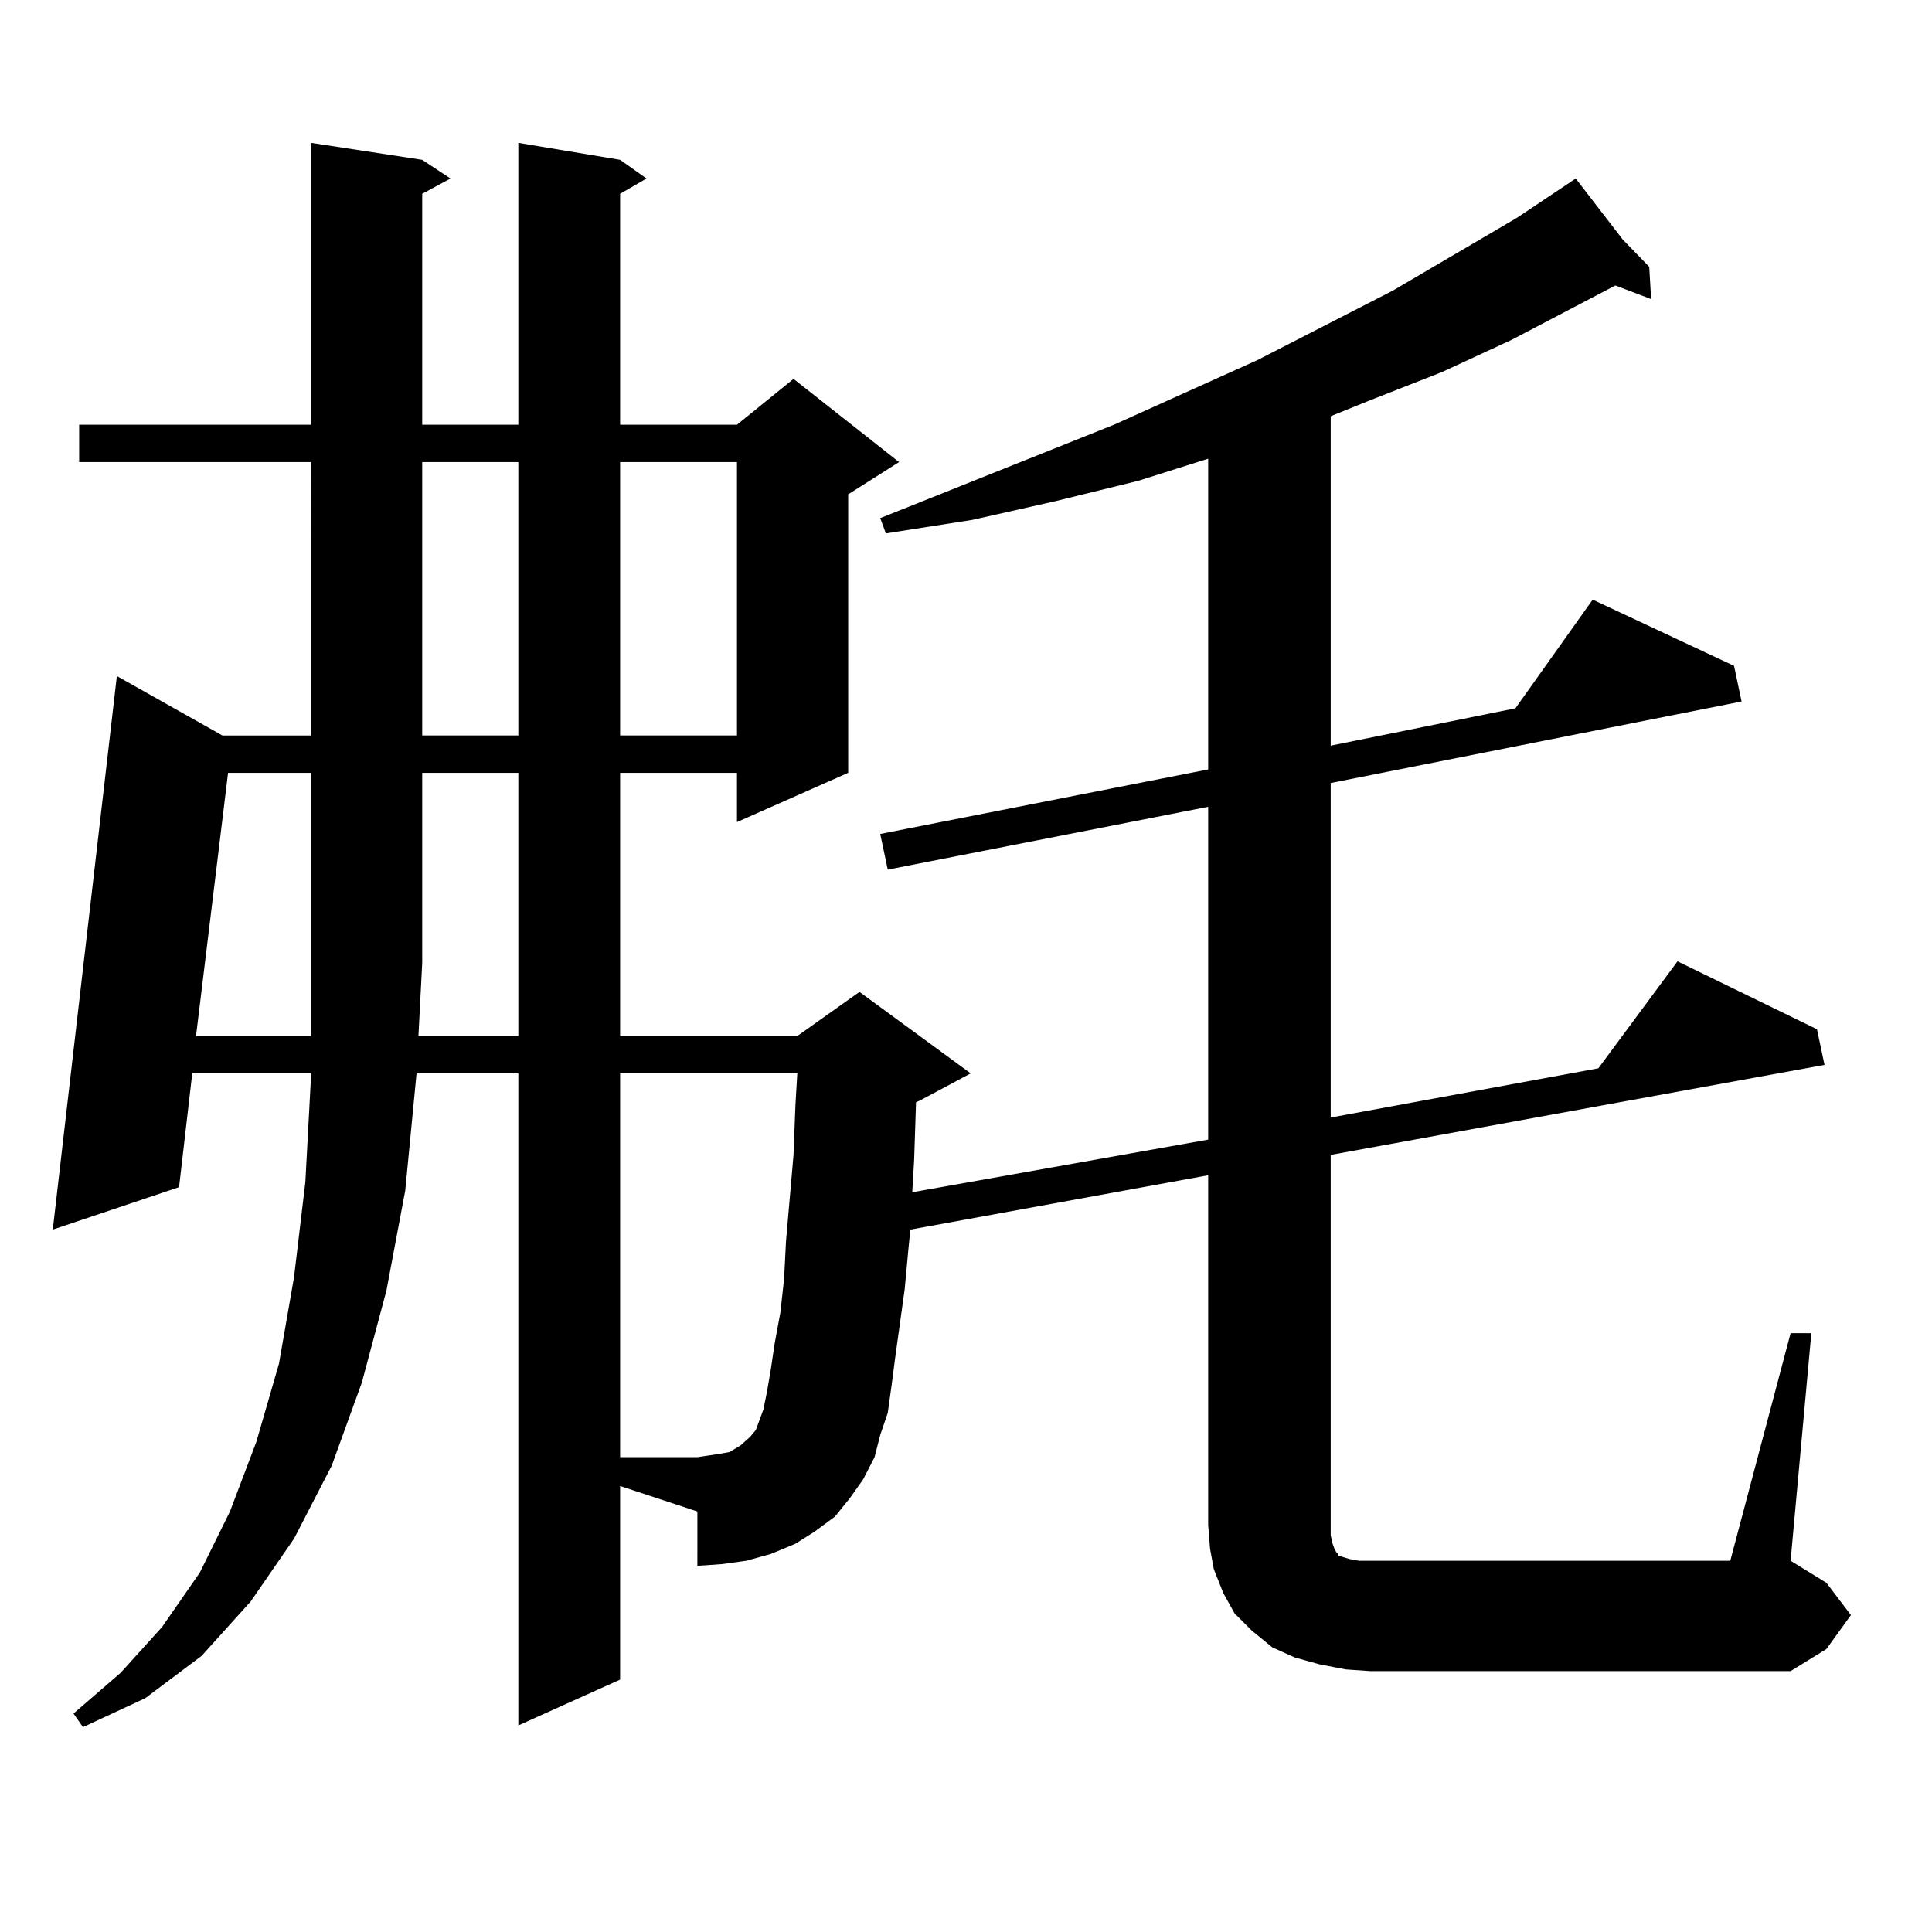 <?xml version="1.0" encoding="utf-8"?>
<!-- Generator: Adobe Illustrator 16.0.0, SVG Export Plug-In . SVG Version: 6.00 Build 0)  -->
<!DOCTYPE svg PUBLIC "-//W3C//DTD SVG 1.1//EN" "http://www.w3.org/Graphics/SVG/1.1/DTD/svg11.dtd">
<svg version="1.1" id="图层_1" xmlns="http://www.w3.org/2000/svg" xmlns:xlink="http://www.w3.org/1999/xlink" x="0px" y="0px"
	 width="1000px" height="1000px" viewBox="0 0 1000 1000" enable-background="new 0 0 1000 1000" xml:space="preserve">
<path d="M320.968,869.352l-52.682,23.73v-337.5h-52.682l-5.854,60.645l-9.756,51.855l-12.683,47.461l-15.609,43.066l-19.512,37.793
	l-22.438,32.52l-25.365,28.125L75.121,879.02l-32.194,14.941l-4.878-7.031l24.39-21.094l21.463-23.73l19.512-28.125l15.609-31.641
	l13.658-36.035l11.707-40.43l7.805-44.824l5.854-49.219l2.927-54.492v-1.758H99.51l-6.829,58.887l-65.364,21.973l33.17-286.523
	l54.633,30.762h45.853V239.176H40.975V219.84h119.997V73.941l57.56,8.789l14.634,9.668l-14.634,7.91V219.84h49.755V73.941
	l52.682,8.789l13.658,9.668l-13.658,7.91V219.84h60.486l29.268-23.73l54.633,43.066l-26.341,16.699v144.141l-57.56,25.488v-25.488
	h-60.486v136.23h91.705l32.194-22.852l57.56,42.188l-26.341,14.063l-1.951,0.879l-0.976,29.883l-0.976,16.699l153.167-27.246
	V417.594l-165.85,32.52l-3.902-18.457l169.752-33.398v-160.84l-36.097,11.426l-42.926,10.547l-42.926,9.668l-44.877,7.031
	l-2.927-7.91l120.973-48.34l74.145-33.398l70.242-36.035l64.389-37.793l30.243-20.215l24.39,31.641l13.658,14.063l0.976,16.699
	l-18.536-7.031l-53.657,28.125l-36.097,16.699l-38.048,14.941l-19.512,7.91v170.508l95.607-19.336l39.999-56.25l73.169,34.277
	l3.902,18.457l-212.678,42.188v173.145l138.533-25.488l40.975-55.371l72.193,35.156l3.902,18.457L688.764,597.77v191.602v5.273
	l0.976,4.395l0.976,2.637l0.976,1.758l0.976,0.879v0.879l2.927,0.879l2.927,0.879l4.878,0.879h5.854h186.337l31.219-117.773h10.731
	l-10.731,117.773l18.536,11.426l12.683,16.699l-12.683,17.578l-18.536,11.426H709.251l-12.683-0.879l-13.658-2.637l-12.683-3.516
	l-11.707-5.273l-10.731-8.789l-8.78-8.789l-5.854-10.547l-4.878-12.305l-1.951-10.547l-0.976-12.305V608.316l-154.143,28.125
	l-0.976,9.668l-1.951,21.094l-4.878,35.156l-1.951,14.941l-1.951,14.063l-3.902,11.426l-2.927,11.426l-5.854,11.426l-6.829,9.668
	l-7.805,9.668l-10.731,7.91l-9.756,6.152l-12.683,5.273l-12.683,3.516l-12.683,1.758l-12.683,0.879V782.34l-39.999-13.184V869.352z
	 M118.046,400.016l-16.585,136.23h59.511v-136.23H118.046z M268.287,536.246v-136.23h-49.755v98.438l-1.951,37.793H268.287z
	 M218.532,239.176V380.68h49.755V239.176H218.532z M320.968,239.176V380.68h60.486V239.176H320.968z M399.015,708.512l1.951-13.184
	l2.927-15.82l1.951-17.578l0.976-19.336l3.902-44.824l0.976-25.488l0.976-16.699h-91.705v198.633h39.999l5.854-0.879l5.854-0.879
	l4.878-0.879l2.927-1.758l2.927-1.758l1.951-1.758l2.927-2.637l2.927-3.516l1.951-5.273l1.951-5.273l1.951-9.668L399.015,708.512z"
	/>
</svg>
